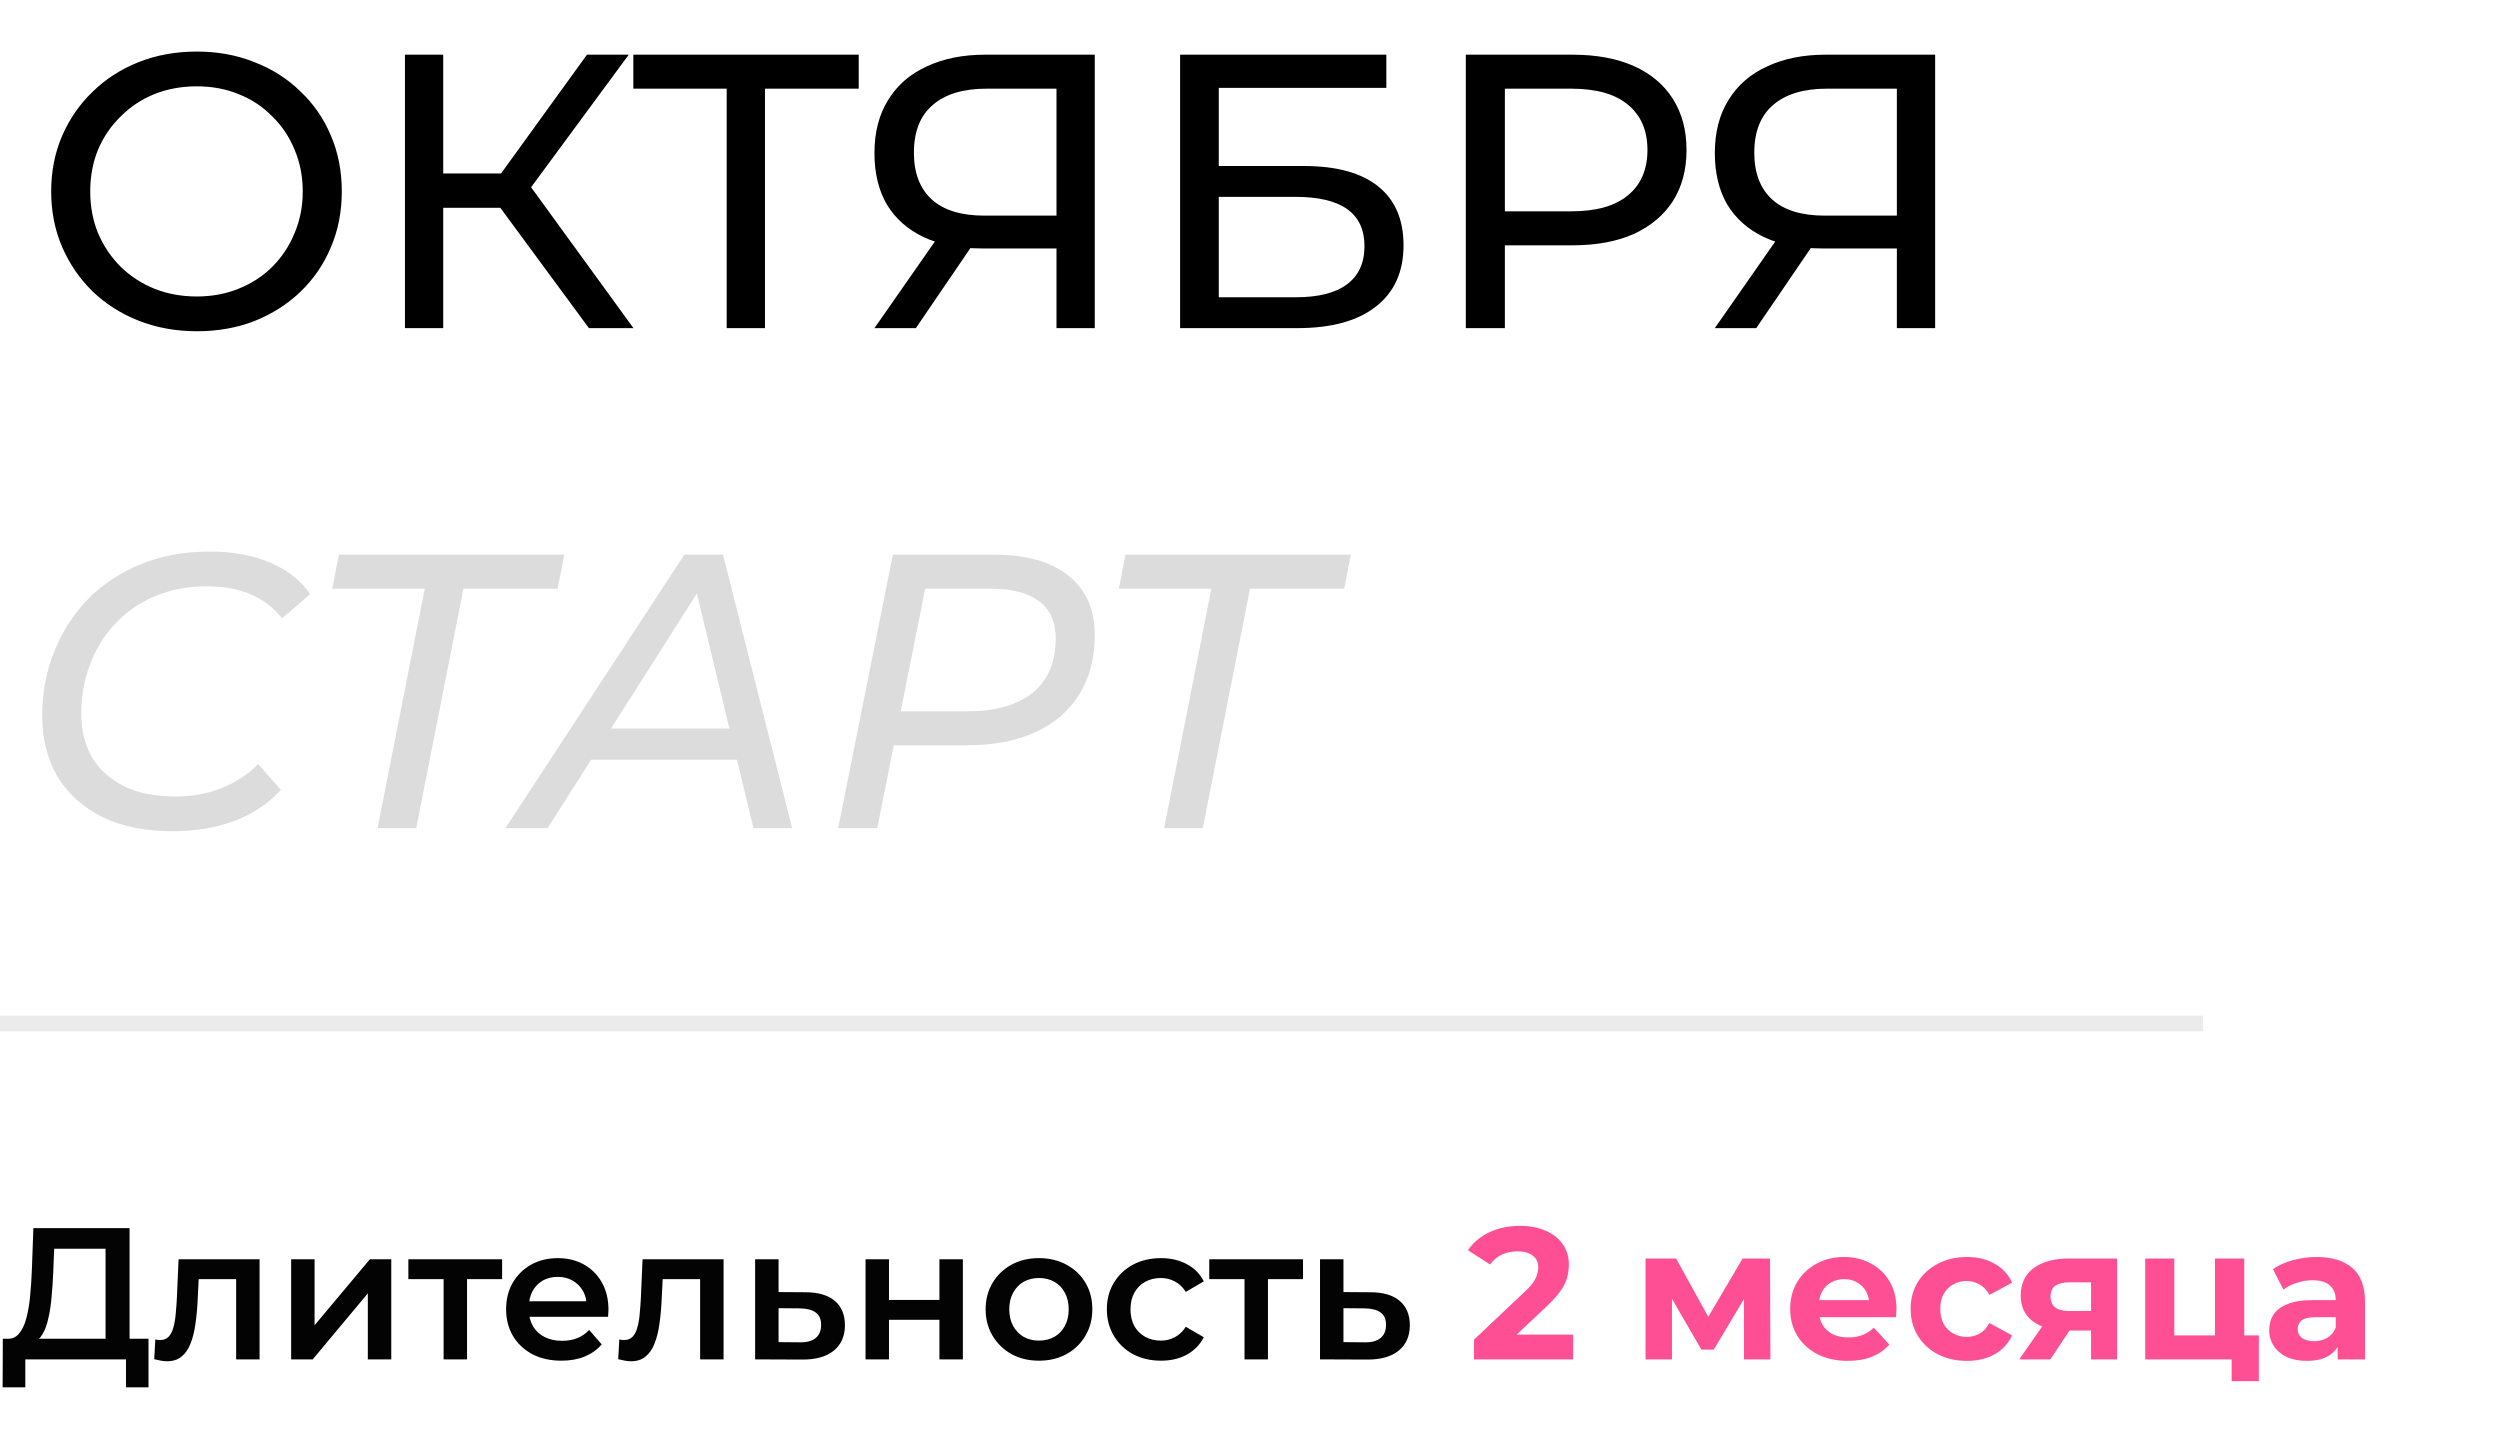 <?xml version="1.0" encoding="UTF-8"?> <svg xmlns="http://www.w3.org/2000/svg" width="160" height="92" viewBox="0 0 160 92" fill="none"> <path opacity="0.14" d="M11.05 53.2C9.283 53.2 7.775 52.892 6.525 52.275C5.292 51.658 4.342 50.8 3.675 49.7C3.025 48.583 2.7 47.292 2.7 45.825C2.7 44.375 2.95 43.017 3.45 41.75C3.95 40.467 4.667 39.342 5.6 38.375C6.55 37.408 7.675 36.658 8.975 36.125C10.292 35.575 11.775 35.3 13.425 35.3C14.875 35.3 16.158 35.533 17.275 36C18.392 36.467 19.25 37.142 19.85 38.025L18.05 39.575C17.533 38.908 16.875 38.4 16.075 38.05C15.275 37.7 14.333 37.525 13.25 37.525C12 37.525 10.875 37.742 9.875 38.175C8.892 38.592 8.05 39.183 7.35 39.95C6.65 40.7 6.117 41.567 5.75 42.55C5.383 43.533 5.2 44.575 5.2 45.675C5.2 46.725 5.425 47.65 5.875 48.45C6.342 49.233 7.017 49.85 7.9 50.3C8.8 50.75 9.908 50.975 11.225 50.975C12.292 50.975 13.267 50.8 14.15 50.45C15.05 50.1 15.842 49.583 16.525 48.9L17.975 50.55C17.175 51.433 16.175 52.1 14.975 52.55C13.775 52.983 12.467 53.2 11.05 53.2ZM24.163 53L27.314 37.025L27.814 37.675H21.264L21.689 35.5H36.114L35.688 37.675H29.038L29.788 37.025L26.639 53H24.163ZM32.348 53L43.798 35.5H46.273L50.698 53H48.223L44.323 36.85H45.323L35.048 53H32.348ZM36.598 48.625L37.698 46.625H47.523L47.873 48.625H36.598ZM53.643 53L57.143 35.5H63.643C65.693 35.5 67.277 35.95 68.393 36.85C69.51 37.75 70.068 39.008 70.068 40.625C70.068 42.108 69.735 43.383 69.068 44.45C68.418 45.5 67.477 46.308 66.243 46.875C65.01 47.425 63.552 47.7 61.868 47.7H56.118L57.443 46.5L56.143 53H53.643ZM57.393 46.775L56.518 45.525H61.918C63.702 45.525 65.085 45.133 66.068 44.35C67.068 43.55 67.568 42.383 67.568 40.85C67.568 39.8 67.21 39.008 66.493 38.475C65.777 37.942 64.752 37.675 63.418 37.675H58.143L59.468 36.4L57.393 46.775ZM74.505 53L77.655 37.025L78.155 37.675H71.605L72.03 35.5H86.455L86.03 37.675H79.38L80.13 37.025L76.98 53H74.505Z" fill="black"></path> <path d="M12.6 21.2C11.267 21.2 10.025 20.975 8.875 20.525C7.742 20.075 6.758 19.45 5.925 18.65C5.092 17.833 4.442 16.883 3.975 15.8C3.508 14.717 3.275 13.533 3.275 12.25C3.275 10.967 3.508 9.783 3.975 8.7C4.442 7.617 5.092 6.675 5.925 5.875C6.758 5.058 7.742 4.425 8.875 3.975C10.008 3.525 11.25 3.3 12.6 3.3C13.933 3.3 15.158 3.525 16.275 3.975C17.408 4.408 18.392 5.033 19.225 5.85C20.075 6.65 20.725 7.592 21.175 8.675C21.642 9.758 21.875 10.95 21.875 12.25C21.875 13.55 21.642 14.742 21.175 15.825C20.725 16.908 20.075 17.858 19.225 18.675C18.392 19.475 17.408 20.1 16.275 20.55C15.158 20.983 13.933 21.2 12.6 21.2ZM12.6 18.975C13.567 18.975 14.458 18.808 15.275 18.475C16.108 18.142 16.825 17.675 17.425 17.075C18.042 16.458 18.517 15.742 18.85 14.925C19.2 14.108 19.375 13.217 19.375 12.25C19.375 11.283 19.2 10.392 18.85 9.575C18.517 8.758 18.042 8.05 17.425 7.45C16.825 6.833 16.108 6.358 15.275 6.025C14.458 5.692 13.567 5.525 12.6 5.525C11.617 5.525 10.708 5.692 9.875 6.025C9.058 6.358 8.342 6.833 7.725 7.45C7.108 8.05 6.625 8.758 6.275 9.575C5.942 10.392 5.775 11.283 5.775 12.25C5.775 13.217 5.942 14.108 6.275 14.925C6.625 15.742 7.108 16.458 7.725 17.075C8.342 17.675 9.058 18.142 9.875 18.475C10.708 18.808 11.617 18.975 12.6 18.975ZM37.691 21L31.341 12.375L33.366 11.125L40.541 21H37.691ZM25.916 21V3.5H28.366V21H25.916ZM27.616 13.3V11.1H33.291V13.3H27.616ZM33.591 12.525L31.291 12.175L37.566 3.5H40.241L33.591 12.525ZM46.508 21V5.025L47.133 5.675H40.533V3.5H54.958V5.675H48.358L48.958 5.025V21H46.508ZM67.615 21V15.3L68.265 15.9H62.79C61.373 15.9 60.148 15.658 59.115 15.175C58.098 14.692 57.315 14 56.765 13.1C56.231 12.183 55.965 11.083 55.965 9.8C55.965 8.467 56.256 7.333 56.84 6.4C57.423 5.45 58.248 4.733 59.315 4.25C60.381 3.75 61.623 3.5 63.04 3.5H70.065V21H67.615ZM55.965 21L60.29 14.8H62.84L58.615 21H55.965ZM67.615 14.5V4.95L68.265 5.675H63.14C61.64 5.675 60.49 6.025 59.69 6.725C58.89 7.408 58.49 8.425 58.49 9.775C58.49 11.058 58.865 12.05 59.615 12.75C60.381 13.45 61.506 13.8 62.99 13.8H68.265L67.615 14.5ZM75.526 21V3.5H88.726V5.625H78.001V10.625H83.451C85.534 10.625 87.117 11.058 88.201 11.925C89.284 12.792 89.826 14.05 89.826 15.7C89.826 17.4 89.234 18.708 88.051 19.625C86.884 20.542 85.209 21 83.026 21H75.526ZM78.001 19.025H82.926C84.376 19.025 85.467 18.75 86.201 18.2C86.951 17.65 87.326 16.833 87.326 15.75C87.326 13.65 85.859 12.6 82.926 12.6H78.001V19.025ZM93.812 21V3.5H100.637C102.17 3.5 103.479 3.742 104.562 4.225C105.645 4.708 106.479 5.408 107.062 6.325C107.645 7.242 107.937 8.333 107.937 9.6C107.937 10.867 107.645 11.958 107.062 12.875C106.479 13.775 105.645 14.475 104.562 14.975C103.479 15.458 102.17 15.7 100.637 15.7H95.187L96.312 14.525V21H93.812ZM96.312 14.775L95.187 13.525H100.562C102.162 13.525 103.37 13.183 104.187 12.5C105.02 11.817 105.437 10.85 105.437 9.6C105.437 8.35 105.02 7.383 104.187 6.7C103.37 6.017 102.162 5.675 100.562 5.675H95.187L96.312 4.425V14.775ZM121.399 21V15.3L122.049 15.9H116.574C115.157 15.9 113.932 15.658 112.899 15.175C111.882 14.692 111.099 14 110.549 13.1C110.015 12.183 109.749 11.083 109.749 9.8C109.749 8.467 110.04 7.333 110.624 6.4C111.207 5.45 112.032 4.733 113.099 4.25C114.165 3.75 115.407 3.5 116.824 3.5H123.849V21H121.399ZM109.749 21L114.074 14.8H116.624L112.399 21H109.749ZM121.399 14.5V4.95L122.049 5.675H116.924C115.424 5.675 114.274 6.025 113.474 6.725C112.674 7.408 112.274 8.425 112.274 9.775C112.274 11.058 112.649 12.05 113.399 12.75C114.165 13.45 115.29 13.8 116.774 13.8H122.049L121.399 14.5Z" fill="black"></path> <line opacity="0.32" y1="65.5" x2="141" y2="65.5" stroke="#BEBEBE"></line> <path d="M6.756 86.28V79.92H3.468L3.408 81.408C3.384 81.968 3.348 82.5 3.3 83.004C3.26 83.5 3.192 83.952 3.096 84.36C3.008 84.768 2.884 85.108 2.724 85.38C2.564 85.652 2.368 85.832 2.136 85.92L0.456 85.68C0.76 85.696 1.008 85.592 1.2 85.368C1.4 85.144 1.556 84.832 1.668 84.432C1.78 84.032 1.864 83.564 1.92 83.028C1.976 82.484 2.016 81.896 2.04 81.264L2.136 78.6H8.292V86.28H6.756ZM0.168 88.788L0.18 85.68H9.504V88.788H8.064V87H1.62V88.788H0.168ZM9.869 86.988L9.941 85.728C9.997 85.736 10.049 85.744 10.097 85.752C10.145 85.76 10.189 85.764 10.229 85.764C10.477 85.764 10.669 85.688 10.805 85.536C10.941 85.384 11.041 85.18 11.105 84.924C11.177 84.66 11.225 84.368 11.249 84.048C11.281 83.72 11.305 83.392 11.321 83.064L11.429 80.592H16.613V87H15.113V81.456L15.461 81.864H12.413L12.737 81.444L12.653 83.136C12.629 83.704 12.581 84.232 12.509 84.72C12.445 85.2 12.341 85.62 12.197 85.98C12.061 86.34 11.869 86.62 11.621 86.82C11.381 87.02 11.073 87.12 10.697 87.12C10.577 87.12 10.445 87.108 10.301 87.084C10.165 87.06 10.021 87.028 9.869 86.988ZM18.633 87V80.592H20.133V84.816L23.673 80.592H25.041V87H23.541V82.776L20.013 87H18.633ZM28.391 87V81.504L28.739 81.864H26.135V80.592H32.135V81.864H29.543L29.891 81.504V87H28.391ZM35.93 87.084C35.218 87.084 34.594 86.944 34.058 86.664C33.53 86.376 33.118 85.984 32.822 85.488C32.534 84.992 32.39 84.428 32.39 83.796C32.39 83.156 32.53 82.592 32.81 82.104C33.098 81.608 33.49 81.22 33.986 80.94C34.49 80.66 35.062 80.52 35.702 80.52C36.326 80.52 36.882 80.656 37.37 80.928C37.858 81.2 38.242 81.584 38.522 82.08C38.802 82.576 38.942 83.16 38.942 83.832C38.942 83.896 38.938 83.968 38.93 84.048C38.93 84.128 38.926 84.204 38.918 84.276H33.578V83.28H38.126L37.538 83.592C37.546 83.224 37.47 82.9 37.31 82.62C37.15 82.34 36.93 82.12 36.65 81.96C36.378 81.8 36.062 81.72 35.702 81.72C35.334 81.72 35.01 81.8 34.73 81.96C34.458 82.12 34.242 82.344 34.082 82.632C33.93 82.912 33.854 83.244 33.854 83.628V83.868C33.854 84.252 33.942 84.592 34.118 84.888C34.294 85.184 34.542 85.412 34.862 85.572C35.182 85.732 35.55 85.812 35.966 85.812C36.326 85.812 36.65 85.756 36.938 85.644C37.226 85.532 37.482 85.356 37.706 85.116L38.51 86.04C38.222 86.376 37.858 86.636 37.418 86.82C36.986 86.996 36.49 87.084 35.93 87.084ZM39.564 86.988L39.636 85.728C39.692 85.736 39.744 85.744 39.792 85.752C39.84 85.76 39.884 85.764 39.924 85.764C40.172 85.764 40.364 85.688 40.5 85.536C40.636 85.384 40.736 85.18 40.8 84.924C40.872 84.66 40.92 84.368 40.944 84.048C40.976 83.72 41 83.392 41.016 83.064L41.124 80.592H46.308V87H44.808V81.456L45.156 81.864H42.108L42.432 81.444L42.348 83.136C42.324 83.704 42.276 84.232 42.204 84.72C42.14 85.2 42.036 85.62 41.892 85.98C41.756 86.34 41.564 86.62 41.316 86.82C41.076 87.02 40.768 87.12 40.392 87.12C40.272 87.12 40.14 87.108 39.996 87.084C39.86 87.06 39.716 87.028 39.564 86.988ZM51.544 82.704C52.368 82.704 52.996 82.888 53.428 83.256C53.86 83.624 54.076 84.144 54.076 84.816C54.076 85.512 53.836 86.056 53.356 86.448C52.876 86.832 52.2 87.02 51.328 87.012L48.328 87V80.592H49.828V82.692L51.544 82.704ZM51.196 85.908C51.636 85.916 51.972 85.824 52.204 85.632C52.436 85.44 52.552 85.16 52.552 84.792C52.552 84.424 52.436 84.16 52.204 84C51.98 83.832 51.644 83.744 51.196 83.736L49.828 83.724V85.896L51.196 85.908ZM55.395 87V80.592H56.895V83.196H60.123V80.592H61.623V87H60.123V84.468H56.895V87H55.395ZM66.489 87.084C65.833 87.084 65.249 86.944 64.737 86.664C64.225 86.376 63.821 85.984 63.525 85.488C63.229 84.992 63.081 84.428 63.081 83.796C63.081 83.156 63.229 82.592 63.525 82.104C63.821 81.608 64.225 81.22 64.737 80.94C65.249 80.66 65.833 80.52 66.489 80.52C67.153 80.52 67.741 80.66 68.253 80.94C68.773 81.22 69.177 81.604 69.465 82.092C69.761 82.58 69.909 83.148 69.909 83.796C69.909 84.428 69.761 84.992 69.465 85.488C69.177 85.984 68.773 86.376 68.253 86.664C67.741 86.944 67.153 87.084 66.489 87.084ZM66.489 85.8C66.857 85.8 67.185 85.72 67.473 85.56C67.761 85.4 67.985 85.168 68.145 84.864C68.313 84.56 68.397 84.204 68.397 83.796C68.397 83.38 68.313 83.024 68.145 82.728C67.985 82.424 67.761 82.192 67.473 82.032C67.185 81.872 66.861 81.792 66.501 81.792C66.133 81.792 65.805 81.872 65.517 82.032C65.237 82.192 65.013 82.424 64.845 82.728C64.677 83.024 64.593 83.38 64.593 83.796C64.593 84.204 64.677 84.56 64.845 84.864C65.013 85.168 65.237 85.4 65.517 85.56C65.805 85.72 66.129 85.8 66.489 85.8ZM74.307 87.084C73.635 87.084 73.035 86.944 72.507 86.664C71.987 86.376 71.579 85.984 71.283 85.488C70.987 84.992 70.839 84.428 70.839 83.796C70.839 83.156 70.987 82.592 71.283 82.104C71.579 81.608 71.987 81.22 72.507 80.94C73.035 80.66 73.635 80.52 74.307 80.52C74.931 80.52 75.479 80.648 75.951 80.904C76.431 81.152 76.795 81.52 77.043 82.008L75.891 82.68C75.699 82.376 75.463 82.152 75.183 82.008C74.911 81.864 74.615 81.792 74.295 81.792C73.927 81.792 73.595 81.872 73.299 82.032C73.003 82.192 72.771 82.424 72.603 82.728C72.435 83.024 72.351 83.38 72.351 83.796C72.351 84.212 72.435 84.572 72.603 84.876C72.771 85.172 73.003 85.4 73.299 85.56C73.595 85.72 73.927 85.8 74.295 85.8C74.615 85.8 74.911 85.728 75.183 85.584C75.463 85.44 75.699 85.216 75.891 84.912L77.043 85.584C76.795 86.064 76.431 86.436 75.951 86.7C75.479 86.956 74.931 87.084 74.307 87.084ZM79.649 87V81.504L79.997 81.864H77.393V80.592H83.393V81.864H80.801L81.149 81.504V87H79.649ZM87.697 82.704C88.521 82.704 89.149 82.888 89.581 83.256C90.013 83.624 90.229 84.144 90.229 84.816C90.229 85.512 89.989 86.056 89.509 86.448C89.029 86.832 88.353 87.02 87.481 87.012L84.481 87V80.592H85.981V82.692L87.697 82.704ZM87.349 85.908C87.789 85.916 88.125 85.824 88.357 85.632C88.589 85.44 88.705 85.16 88.705 84.792C88.705 84.424 88.589 84.16 88.357 84C88.133 83.832 87.797 83.744 87.349 83.736L85.981 83.724V85.896L87.349 85.908Z" fill="#030303"></path> <path d="M94.334 87V85.74L97.573 82.68C97.829 82.448 98.017 82.24 98.138 82.056C98.257 81.872 98.338 81.704 98.377 81.552C98.425 81.4 98.45 81.26 98.45 81.132C98.45 80.796 98.334 80.54 98.102 80.364C97.877 80.18 97.546 80.088 97.106 80.088C96.754 80.088 96.425 80.156 96.121 80.292C95.826 80.428 95.573 80.64 95.365 80.928L93.95 80.016C94.269 79.536 94.718 79.156 95.293 78.876C95.87 78.596 96.534 78.456 97.285 78.456C97.909 78.456 98.454 78.56 98.918 78.768C99.389 78.968 99.754 79.252 100.01 79.62C100.274 79.988 100.406 80.428 100.406 80.94C100.406 81.212 100.37 81.484 100.298 81.756C100.234 82.02 100.098 82.3 99.889 82.596C99.689 82.892 99.394 83.224 99.001 83.592L96.314 86.124L95.942 85.416H100.682V87H94.334ZM105.314 87V80.544H107.27L109.706 84.96H108.926L111.53 80.544H113.282L113.306 87H111.614V82.464L111.902 82.656L109.682 86.376H108.89L106.658 82.524L107.006 82.44V87H105.314ZM118.255 87.096C117.519 87.096 116.871 86.952 116.311 86.664C115.759 86.376 115.331 85.984 115.027 85.488C114.723 84.984 114.571 84.412 114.571 83.772C114.571 83.124 114.719 82.552 115.015 82.056C115.319 81.552 115.731 81.16 116.251 80.88C116.771 80.592 117.359 80.448 118.015 80.448C118.647 80.448 119.215 80.584 119.719 80.856C120.231 81.12 120.635 81.504 120.931 82.008C121.227 82.504 121.375 83.1 121.375 83.796C121.375 83.868 121.371 83.952 121.363 84.048C121.355 84.136 121.347 84.22 121.339 84.3H116.095V83.208H120.355L119.635 83.532C119.635 83.196 119.567 82.904 119.431 82.656C119.295 82.408 119.107 82.216 118.867 82.08C118.627 81.936 118.347 81.864 118.027 81.864C117.707 81.864 117.423 81.936 117.175 82.08C116.935 82.216 116.747 82.412 116.611 82.668C116.475 82.916 116.407 83.212 116.407 83.556V83.844C116.407 84.196 116.483 84.508 116.635 84.78C116.795 85.044 117.015 85.248 117.295 85.392C117.583 85.528 117.919 85.596 118.303 85.596C118.647 85.596 118.947 85.544 119.203 85.44C119.467 85.336 119.707 85.18 119.923 84.972L120.919 86.052C120.623 86.388 120.251 86.648 119.803 86.832C119.355 87.008 118.839 87.096 118.255 87.096ZM125.882 87.096C125.186 87.096 124.566 86.956 124.022 86.676C123.478 86.388 123.05 85.992 122.738 85.488C122.434 84.984 122.282 84.412 122.282 83.772C122.282 83.124 122.434 82.552 122.738 82.056C123.05 81.552 123.478 81.16 124.022 80.88C124.566 80.592 125.186 80.448 125.882 80.448C126.562 80.448 127.154 80.592 127.658 80.88C128.162 81.16 128.534 81.564 128.774 82.092L127.322 82.872C127.154 82.568 126.942 82.344 126.686 82.2C126.438 82.056 126.166 81.984 125.87 81.984C125.55 81.984 125.262 82.056 125.006 82.2C124.75 82.344 124.546 82.548 124.394 82.812C124.25 83.076 124.178 83.396 124.178 83.772C124.178 84.148 124.25 84.468 124.394 84.732C124.546 84.996 124.75 85.2 125.006 85.344C125.262 85.488 125.55 85.56 125.87 85.56C126.166 85.56 126.438 85.492 126.686 85.356C126.942 85.212 127.154 84.984 127.322 84.672L128.774 85.464C128.534 85.984 128.162 86.388 127.658 86.676C127.154 86.956 126.562 87.096 125.882 87.096ZM133.827 87V84.852L134.091 85.152H132.303C131.375 85.152 130.647 84.96 130.119 84.576C129.591 84.192 129.327 83.64 129.327 82.92C129.327 82.152 129.603 81.564 130.155 81.156C130.715 80.748 131.467 80.544 132.411 80.544H135.495V87H133.827ZM129.231 87L130.947 84.54H132.855L131.223 87H129.231ZM133.827 84.276V81.588L134.091 82.068H132.447C132.063 82.068 131.763 82.14 131.547 82.284C131.339 82.428 131.235 82.66 131.235 82.98C131.235 83.596 131.631 83.904 132.423 83.904H134.091L133.827 84.276ZM137.295 87V80.544H139.155V85.464H141.759V80.544H143.631V87H137.295ZM142.827 88.392V86.976L143.259 87H141.759V85.464H144.567V88.392H142.827ZM149.608 87V85.74L149.488 85.464V83.208C149.488 82.808 149.364 82.496 149.116 82.272C148.876 82.048 148.504 81.936 148 81.936C147.656 81.936 147.316 81.992 146.98 82.104C146.652 82.208 146.372 82.352 146.14 82.536L145.468 81.228C145.82 80.98 146.244 80.788 146.74 80.652C147.236 80.516 147.74 80.448 148.252 80.448C149.236 80.448 150 80.68 150.544 81.144C151.088 81.608 151.36 82.332 151.36 83.316V87H149.608ZM147.64 87.096C147.136 87.096 146.704 87.012 146.344 86.844C145.984 86.668 145.708 86.432 145.516 86.136C145.324 85.84 145.228 85.508 145.228 85.14C145.228 84.756 145.32 84.42 145.504 84.132C145.696 83.844 145.996 83.62 146.404 83.46C146.812 83.292 147.344 83.208 148 83.208H149.716V84.3H148.204C147.764 84.3 147.46 84.372 147.292 84.516C147.132 84.66 147.052 84.84 147.052 85.056C147.052 85.296 147.144 85.488 147.328 85.632C147.52 85.768 147.78 85.836 148.108 85.836C148.42 85.836 148.7 85.764 148.948 85.62C149.196 85.468 149.376 85.248 149.488 84.96L149.776 85.824C149.64 86.24 149.392 86.556 149.032 86.772C148.672 86.988 148.208 87.096 147.64 87.096Z" fill="#FE4F94"></path> </svg> 